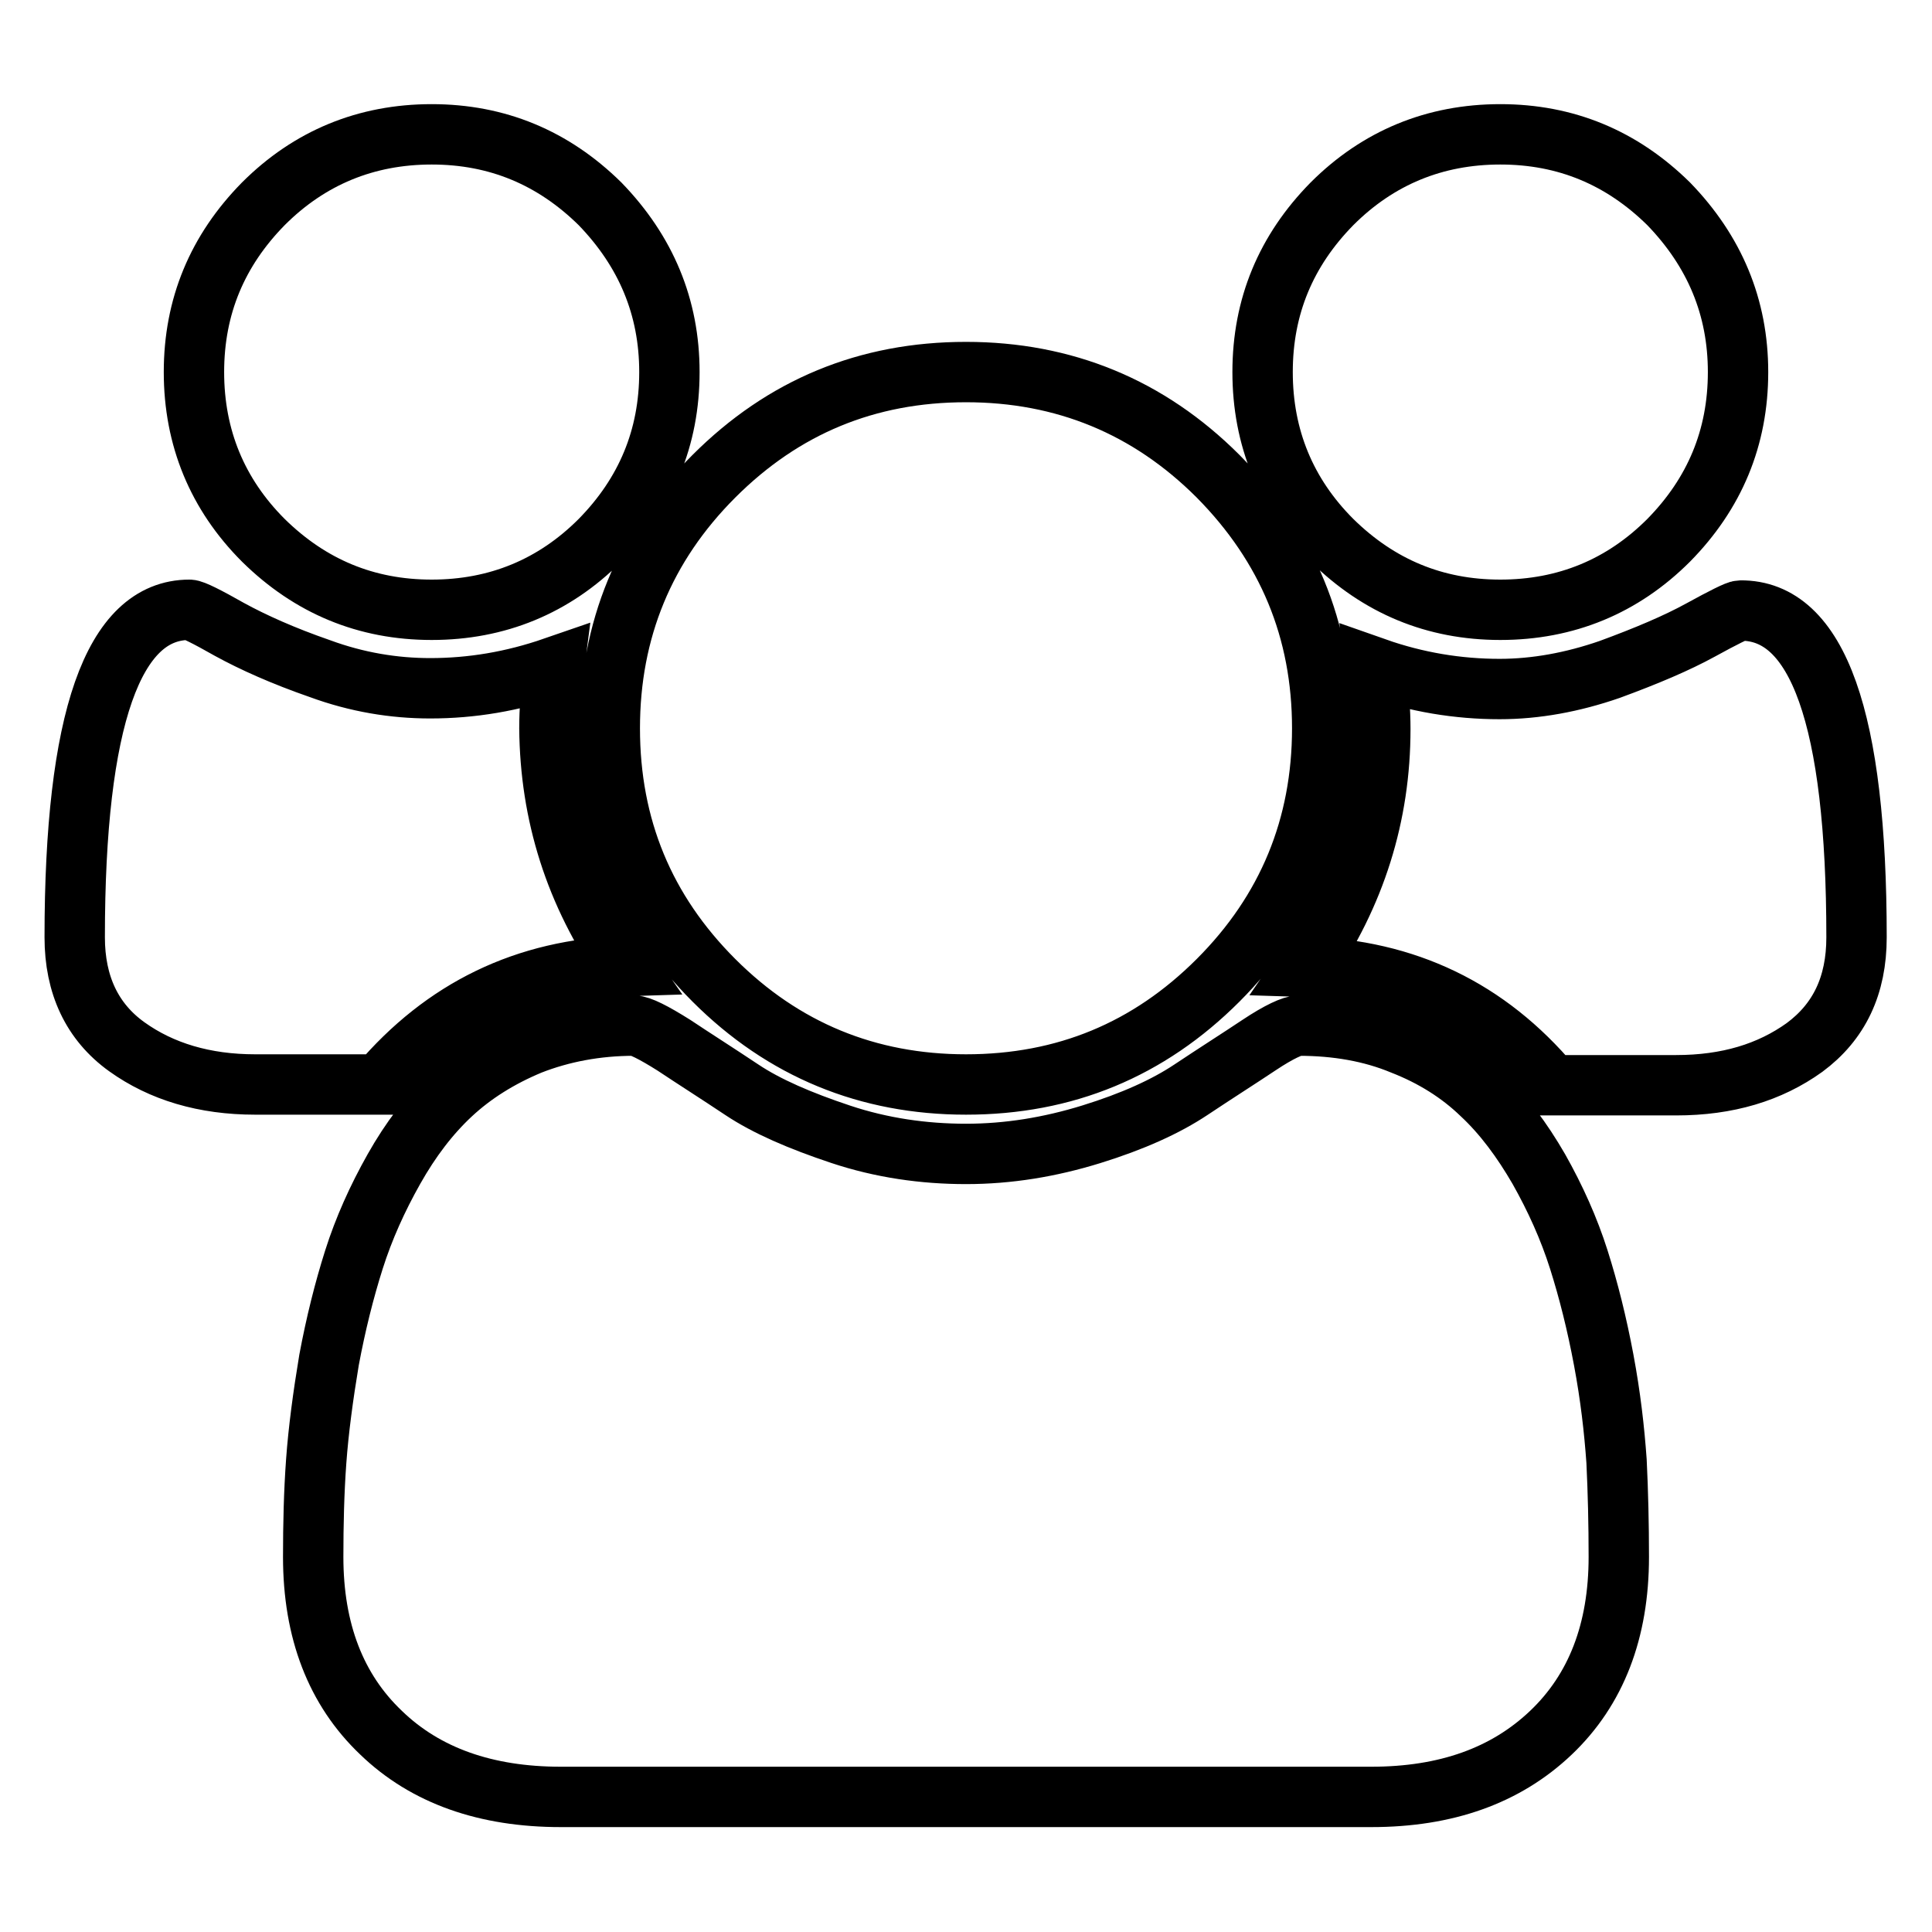 <?xml version="1.0" encoding="utf-8"?>
<!-- Svg Vector Icons : http://www.onlinewebfonts.com/icon -->
<!DOCTYPE svg PUBLIC "-//W3C//DTD SVG 1.1//EN" "http://www.w3.org/Graphics/SVG/1.1/DTD/svg11.dtd">
<svg version="1.1" xmlns="http://www.w3.org/2000/svg" xmlns:xlink="http://www.w3.org/1999/xlink" x="0px" y="0px" viewBox="0 0 256 256" enable-background="new 0 0 256 256" xml:space="preserve">
<g><g><path stroke-width="8" fill-opacity="0" stroke="#000000"  d="M10,17.9L10,17.9L10,17.9z"/><path stroke-width="8" fill-opacity="0" stroke="#000000"  d="M82.9,128c-13.3,0.4-24.1,5.7-32.6,15.7H33.8c-6.7,0-12.4-1.7-17-5c-4.6-3.3-6.9-8.2-6.9-14.5c0-28.9,5.1-43.4,15.2-43.4c0.5,0,2.3,0.9,5.3,2.6c3.1,1.7,7.1,3.5,12,5.2c4.9,1.8,9.8,2.6,14.6,2.6c5.5,0,10.9-0.9,16.4-2.8c-0.4,3-0.6,5.7-0.6,8.1C72.9,107.9,76.2,118.4,82.9,128L82.9,128z M214.5,206.3c0,9.8-3,17.6-9,23.3c-6,5.7-13.9,8.5-23.8,8.5H74.3c-9.9,0-17.9-2.8-23.8-8.5c-6-5.7-9-13.5-9-23.3c0-4.3,0.1-8.6,0.4-12.7c0.3-4.1,0.9-8.6,1.7-13.4c0.9-4.8,2-9.2,3.3-13.3c1.3-4.1,3.1-8.1,5.3-12c2.2-3.9,4.7-7.2,7.6-9.9c2.9-2.7,6.4-4.9,10.5-6.6c4.1-1.6,8.7-2.5,13.7-2.5c0.8,0,2.6,0.9,5.3,2.6c2.7,1.8,5.7,3.7,9,5.9c3.3,2.2,7.7,4.1,13.1,5.9s11,2.6,16.6,2.6c5.6,0,11.1-0.9,16.6-2.6s9.9-3.7,13.2-5.9c3.3-2.2,6.3-4.1,9-5.9c2.7-1.8,4.5-2.6,5.3-2.6c5,0,9.6,0.8,13.7,2.5c4.1,1.6,7.6,3.8,10.5,6.6c2.9,2.7,5.4,6.1,7.6,9.9c2.2,3.9,4,7.9,5.3,12c1.3,4.1,2.4,8.5,3.3,13.3c0.9,4.8,1.4,9.2,1.7,13.4C214.4,197.7,214.5,202,214.5,206.3L214.5,206.3z M88.7,49.3c0,8.7-3.1,16.1-9.2,22.3c-6.1,6.1-13.6,9.2-22.3,9.2c-8.7,0-16.1-3.1-22.3-9.2c-6.1-6.1-9.2-13.6-9.2-22.3c0-8.7,3.1-16.1,9.2-22.3c6.1-6.1,13.6-9.2,22.3-9.2c8.7,0,16.1,3.1,22.3,9.2C85.6,33.3,88.7,40.7,88.7,49.3L88.7,49.3z M175.2,96.5c0,13-4.6,24.2-13.8,33.4c-9.2,9.2-20.3,13.8-33.4,13.8c-13,0-24.2-4.6-33.4-13.8c-9.2-9.2-13.8-20.3-13.8-33.4c0-13,4.6-24.2,13.8-33.4c9.2-9.2,20.3-13.8,33.4-13.8c13,0,24.2,4.6,33.4,13.8C170.6,72.4,175.2,83.5,175.2,96.5z M246,124.2c0,6.4-2.3,11.2-6.9,14.6c-4.6,3.3-10.2,5-17,5h-16.5c-8.5-10.1-19.3-15.3-32.6-15.7c6.6-9.6,9.9-20.1,9.9-31.5c0-2.4-0.2-5.1-0.6-8.1c5.4,1.9,10.9,2.8,16.4,2.8c4.8,0,9.7-0.9,14.6-2.6c4.9-1.8,8.9-3.5,12-5.2c3.1-1.7,4.9-2.6,5.3-2.6C240.9,80.8,246,95.3,246,124.2L246,124.2z M230.3,49.3c0,8.7-3.1,16.1-9.2,22.3c-6.1,6.1-13.6,9.2-22.3,9.2s-16.1-3.1-22.3-9.2c-6.1-6.1-9.2-13.6-9.2-22.3c0-8.7,3.1-16.1,9.2-22.3c6.1-6.1,13.6-9.2,22.3-9.2s16.1,3.1,22.3,9.2C227.2,33.3,230.3,40.7,230.3,49.3L230.3,49.3z"/></g></g>
</svg>